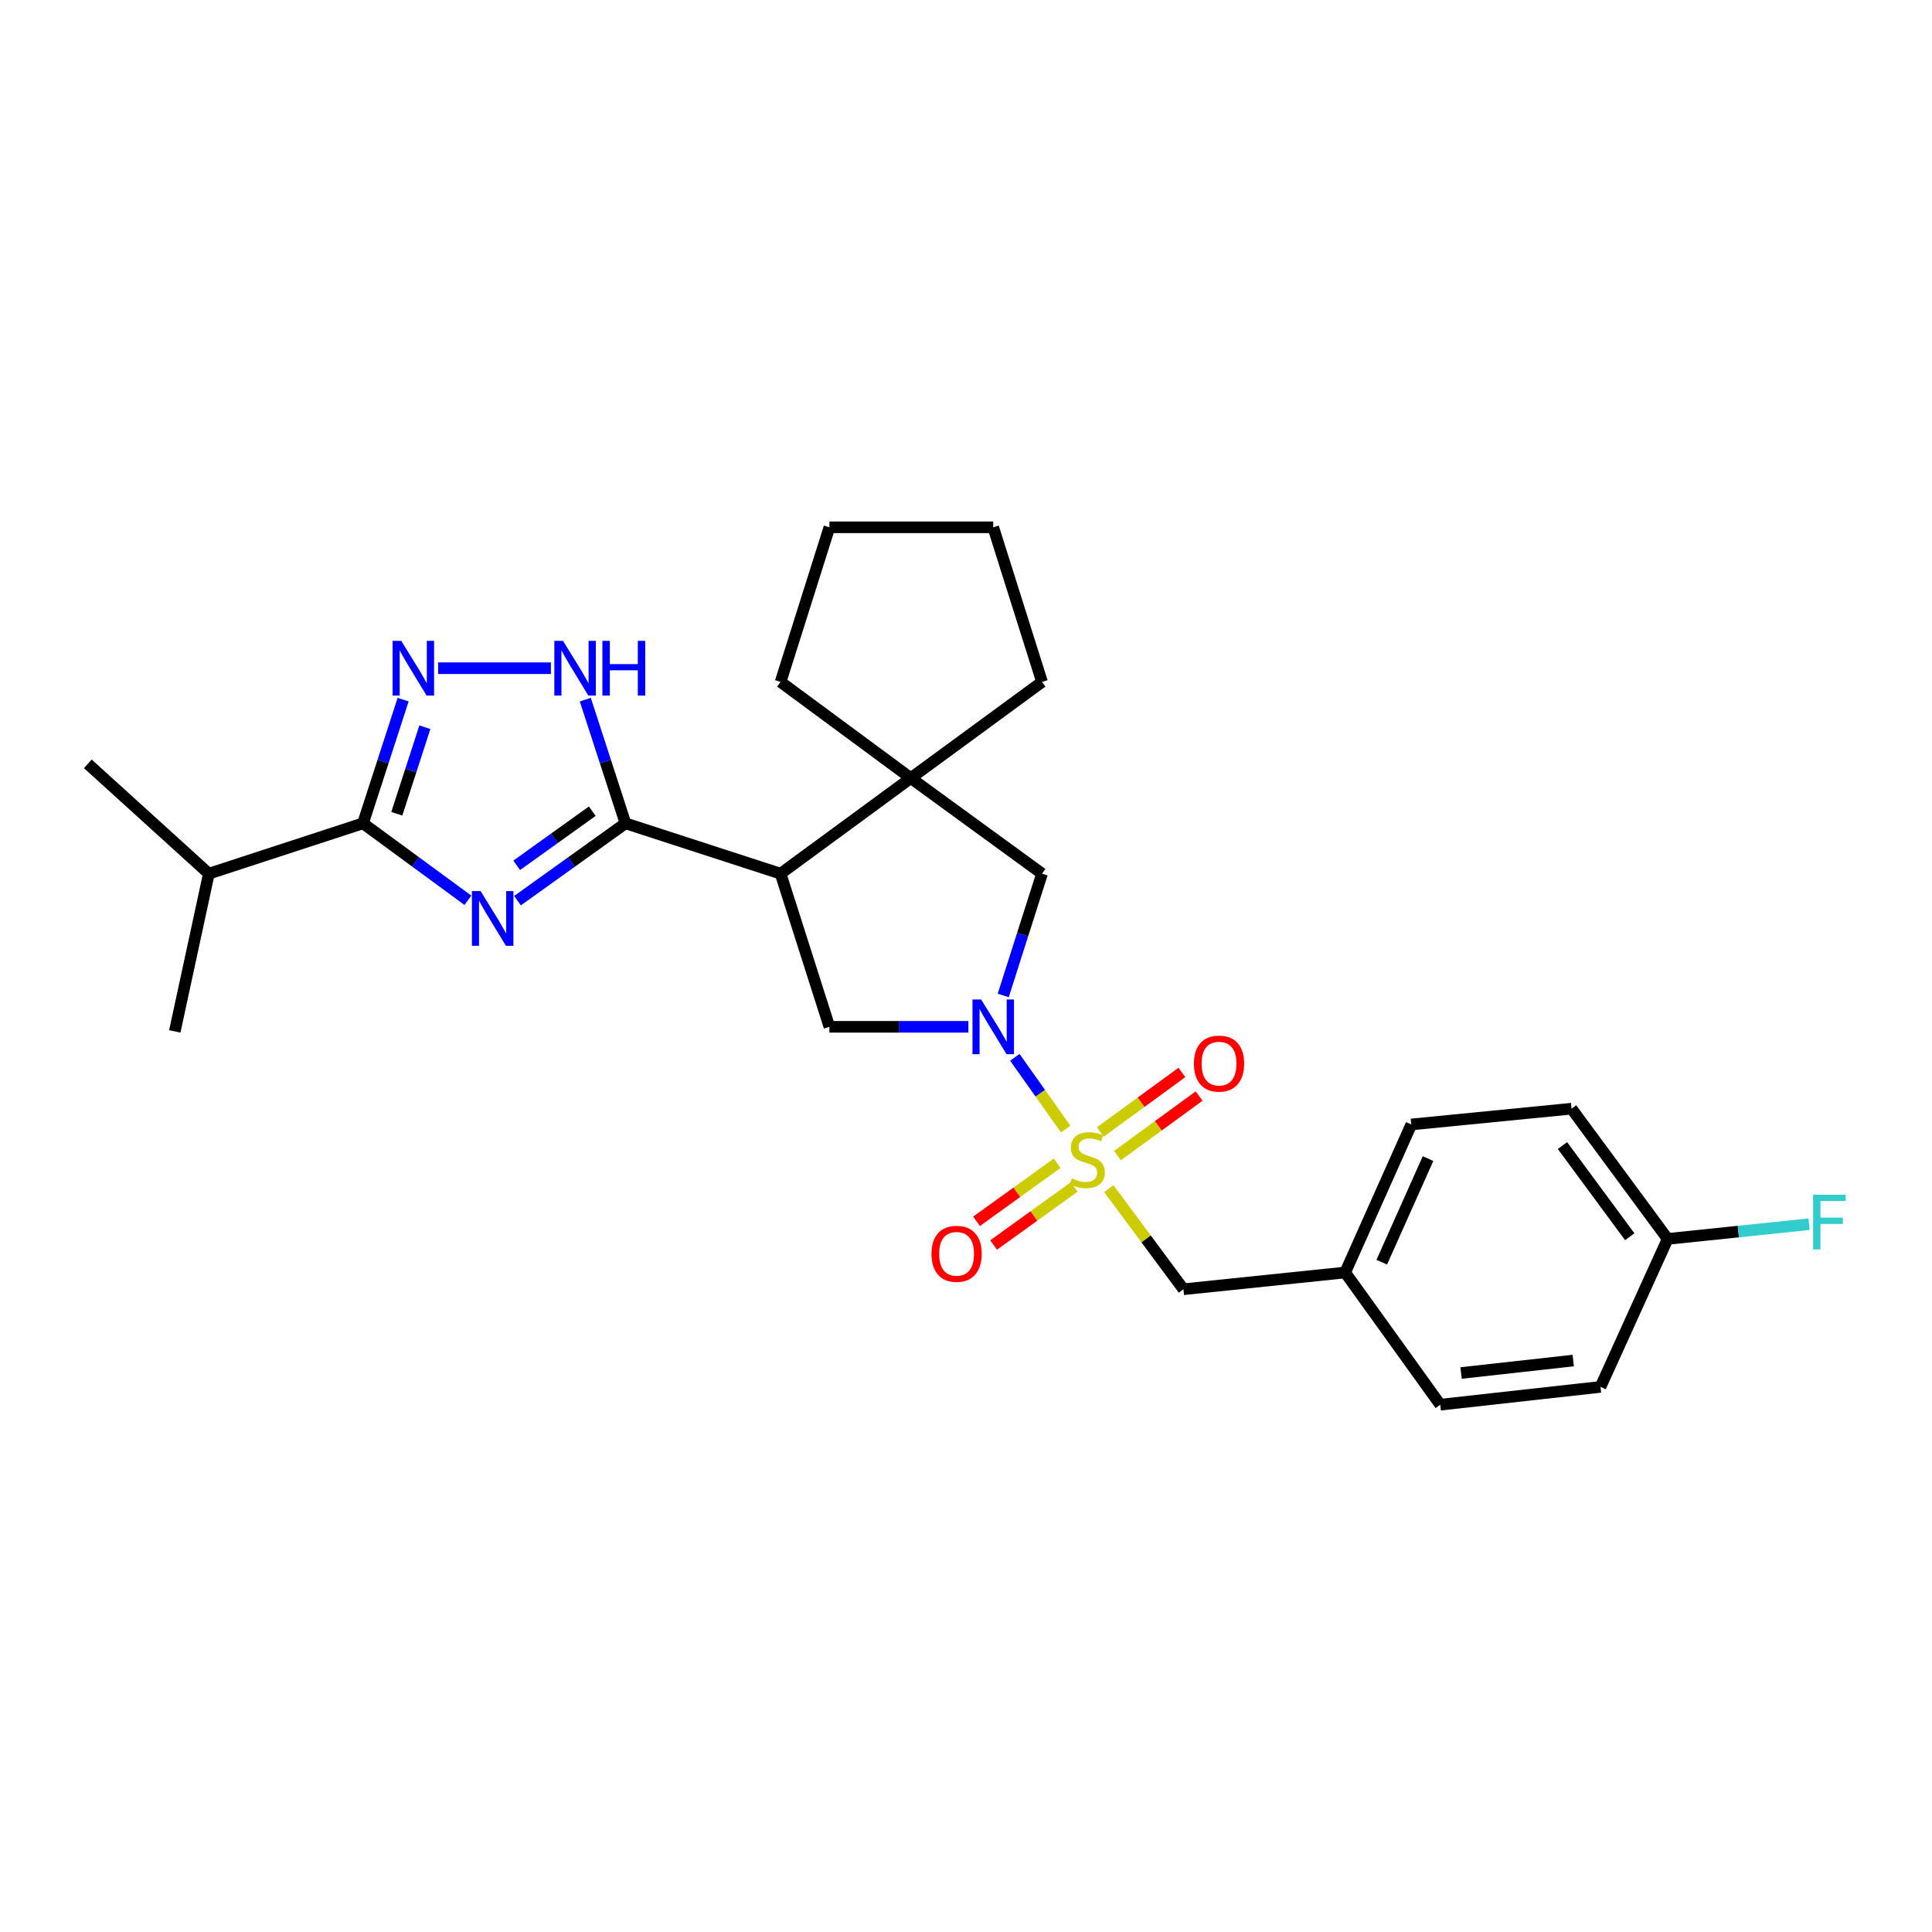 <?xml version='1.0' encoding='iso-8859-1'?>
<svg version='1.1' baseProfile='full'
              xmlns='http://www.w3.org/2000/svg'
                      xmlns:rdkit='http://www.rdkit.org/xml'
                      xmlns:xlink='http://www.w3.org/1999/xlink'
                  xml:space='preserve'
width='1000px' height='1000px' viewBox='0 0 1000 1000'>
<!-- END OF HEADER -->
<rect style='opacity:1.0;fill:#FFFFFF;stroke:none' width='1000' height='1000' x='0' y='0'> </rect>
<path class='bond-1' d='M 551.584,584.396 L 538.428,565.829' style='fill:none;fill-rule:evenodd;stroke:#CCCC00;stroke-width:6px;stroke-linecap:butt;stroke-linejoin:miter;stroke-opacity:1' />
<path class='bond-1' d='M 538.428,565.829 L 525.273,547.261' style='fill:none;fill-rule:evenodd;stroke:#0000FF;stroke-width:6px;stroke-linecap:butt;stroke-linejoin:miter;stroke-opacity:1' />
<path class='bond-10' d='M 573.938,615.247 L 593.241,641.281' style='fill:none;fill-rule:evenodd;stroke:#CCCC00;stroke-width:6px;stroke-linecap:butt;stroke-linejoin:miter;stroke-opacity:1' />
<path class='bond-10' d='M 593.241,641.281 L 612.545,667.316' style='fill:none;fill-rule:evenodd;stroke:#000000;stroke-width:6px;stroke-linecap:butt;stroke-linejoin:miter;stroke-opacity:1' />
<path class='bond-11' d='M 578.412,598.127 L 599.535,582.72' style='fill:none;fill-rule:evenodd;stroke:#CCCC00;stroke-width:6px;stroke-linecap:butt;stroke-linejoin:miter;stroke-opacity:1' />
<path class='bond-11' d='M 599.535,582.72 L 620.657,567.314' style='fill:none;fill-rule:evenodd;stroke:#FF0000;stroke-width:6px;stroke-linecap:butt;stroke-linejoin:miter;stroke-opacity:1' />
<path class='bond-11' d='M 569.506,585.915 L 590.628,570.509' style='fill:none;fill-rule:evenodd;stroke:#CCCC00;stroke-width:6px;stroke-linecap:butt;stroke-linejoin:miter;stroke-opacity:1' />
<path class='bond-11' d='M 590.628,570.509 L 611.75,555.103' style='fill:none;fill-rule:evenodd;stroke:#FF0000;stroke-width:6px;stroke-linecap:butt;stroke-linejoin:miter;stroke-opacity:1' />
<path class='bond-12' d='M 547.188,602.09 L 526.322,617.118' style='fill:none;fill-rule:evenodd;stroke:#CCCC00;stroke-width:6px;stroke-linecap:butt;stroke-linejoin:miter;stroke-opacity:1' />
<path class='bond-12' d='M 526.322,617.118 L 505.455,632.146' style='fill:none;fill-rule:evenodd;stroke:#FF0000;stroke-width:6px;stroke-linecap:butt;stroke-linejoin:miter;stroke-opacity:1' />
<path class='bond-12' d='M 556.021,614.355 L 535.155,629.383' style='fill:none;fill-rule:evenodd;stroke:#CCCC00;stroke-width:6px;stroke-linecap:butt;stroke-linejoin:miter;stroke-opacity:1' />
<path class='bond-12' d='M 535.155,629.383 L 514.288,644.41' style='fill:none;fill-rule:evenodd;stroke:#FF0000;stroke-width:6px;stroke-linecap:butt;stroke-linejoin:miter;stroke-opacity:1' />
<path class='bond-0' d='M 267.861,466.188 L 295.802,446.169' style='fill:none;fill-rule:evenodd;stroke:#0000FF;stroke-width:6px;stroke-linecap:butt;stroke-linejoin:miter;stroke-opacity:1' />
<path class='bond-0' d='M 295.802,446.169 L 323.743,426.15' style='fill:none;fill-rule:evenodd;stroke:#000000;stroke-width:6px;stroke-linecap:butt;stroke-linejoin:miter;stroke-opacity:1' />
<path class='bond-0' d='M 267.44,447.896 L 286.999,433.882' style='fill:none;fill-rule:evenodd;stroke:#0000FF;stroke-width:6px;stroke-linecap:butt;stroke-linejoin:miter;stroke-opacity:1' />
<path class='bond-0' d='M 286.999,433.882 L 306.558,419.869' style='fill:none;fill-rule:evenodd;stroke:#000000;stroke-width:6px;stroke-linecap:butt;stroke-linejoin:miter;stroke-opacity:1' />
<path class='bond-4' d='M 242.185,465.991 L 215.034,446.07' style='fill:none;fill-rule:evenodd;stroke:#0000FF;stroke-width:6px;stroke-linecap:butt;stroke-linejoin:miter;stroke-opacity:1' />
<path class='bond-4' d='M 215.034,446.07 L 187.882,426.15' style='fill:none;fill-rule:evenodd;stroke:#000000;stroke-width:6px;stroke-linecap:butt;stroke-linejoin:miter;stroke-opacity:1' />
<path class='bond-8' d='M 501.232,531.48 L 465.266,531.48' style='fill:none;fill-rule:evenodd;stroke:#0000FF;stroke-width:6px;stroke-linecap:butt;stroke-linejoin:miter;stroke-opacity:1' />
<path class='bond-8' d='M 465.266,531.48 L 429.3,531.48' style='fill:none;fill-rule:evenodd;stroke:#000000;stroke-width:6px;stroke-linecap:butt;stroke-linejoin:miter;stroke-opacity:1' />
<path class='bond-9' d='M 519.268,515.24 L 529.313,483.727' style='fill:none;fill-rule:evenodd;stroke:#0000FF;stroke-width:6px;stroke-linecap:butt;stroke-linejoin:miter;stroke-opacity:1' />
<path class='bond-9' d='M 529.313,483.727 L 539.358,452.213' style='fill:none;fill-rule:evenodd;stroke:#000000;stroke-width:6px;stroke-linecap:butt;stroke-linejoin:miter;stroke-opacity:1' />
<path class='bond-2' d='M 323.743,426.15 L 404.026,452.213' style='fill:none;fill-rule:evenodd;stroke:#000000;stroke-width:6px;stroke-linecap:butt;stroke-linejoin:miter;stroke-opacity:1' />
<path class='bond-6' d='M 323.743,426.15 L 313.346,394.144' style='fill:none;fill-rule:evenodd;stroke:#000000;stroke-width:6px;stroke-linecap:butt;stroke-linejoin:miter;stroke-opacity:1' />
<path class='bond-6' d='M 313.346,394.144 L 302.948,362.137' style='fill:none;fill-rule:evenodd;stroke:#0000FF;stroke-width:6px;stroke-linecap:butt;stroke-linejoin:miter;stroke-opacity:1' />
<path class='bond-3' d='M 404.026,452.213 L 429.3,531.48' style='fill:none;fill-rule:evenodd;stroke:#000000;stroke-width:6px;stroke-linecap:butt;stroke-linejoin:miter;stroke-opacity:1' />
<path class='bond-27' d='M 404.026,452.213 L 471.436,402.739' style='fill:none;fill-rule:evenodd;stroke:#000000;stroke-width:6px;stroke-linecap:butt;stroke-linejoin:miter;stroke-opacity:1' />
<path class='bond-13' d='M 187.882,426.15 L 108.104,452.213' style='fill:none;fill-rule:evenodd;stroke:#000000;stroke-width:6px;stroke-linecap:butt;stroke-linejoin:miter;stroke-opacity:1' />
<path class='bond-30' d='M 187.882,426.15 L 198.27,394.143' style='fill:none;fill-rule:evenodd;stroke:#000000;stroke-width:6px;stroke-linecap:butt;stroke-linejoin:miter;stroke-opacity:1' />
<path class='bond-30' d='M 198.27,394.143 L 208.657,362.137' style='fill:none;fill-rule:evenodd;stroke:#0000FF;stroke-width:6px;stroke-linecap:butt;stroke-linejoin:miter;stroke-opacity:1' />
<path class='bond-30' d='M 205.375,421.213 L 212.646,398.809' style='fill:none;fill-rule:evenodd;stroke:#000000;stroke-width:6px;stroke-linecap:butt;stroke-linejoin:miter;stroke-opacity:1' />
<path class='bond-30' d='M 212.646,398.809 L 219.917,376.405' style='fill:none;fill-rule:evenodd;stroke:#0000FF;stroke-width:6px;stroke-linecap:butt;stroke-linejoin:miter;stroke-opacity:1' />
<path class='bond-5' d='M 226.771,345.867 L 285.15,345.867' style='fill:none;fill-rule:evenodd;stroke:#0000FF;stroke-width:6px;stroke-linecap:butt;stroke-linejoin:miter;stroke-opacity:1' />
<path class='bond-7' d='M 471.436,402.739 L 539.358,452.213' style='fill:none;fill-rule:evenodd;stroke:#000000;stroke-width:6px;stroke-linecap:butt;stroke-linejoin:miter;stroke-opacity:1' />
<path class='bond-17' d='M 471.436,402.739 L 539.358,352.963' style='fill:none;fill-rule:evenodd;stroke:#000000;stroke-width:6px;stroke-linecap:butt;stroke-linejoin:miter;stroke-opacity:1' />
<path class='bond-18' d='M 471.436,402.739 L 404.026,352.963' style='fill:none;fill-rule:evenodd;stroke:#000000;stroke-width:6px;stroke-linecap:butt;stroke-linejoin:miter;stroke-opacity:1' />
<path class='bond-14' d='M 612.545,667.316 L 696.262,658.642' style='fill:none;fill-rule:evenodd;stroke:#000000;stroke-width:6px;stroke-linecap:butt;stroke-linejoin:miter;stroke-opacity:1' />
<path class='bond-23' d='M 108.104,452.213 L 45.455,395.358' style='fill:none;fill-rule:evenodd;stroke:#000000;stroke-width:6px;stroke-linecap:butt;stroke-linejoin:miter;stroke-opacity:1' />
<path class='bond-24' d='M 108.104,452.213 L 90.47,533.848' style='fill:none;fill-rule:evenodd;stroke:#000000;stroke-width:6px;stroke-linecap:butt;stroke-linejoin:miter;stroke-opacity:1' />
<path class='bond-19' d='M 696.262,658.642 L 745.476,727.068' style='fill:none;fill-rule:evenodd;stroke:#000000;stroke-width:6px;stroke-linecap:butt;stroke-linejoin:miter;stroke-opacity:1' />
<path class='bond-20' d='M 696.262,658.642 L 730.487,582.021' style='fill:none;fill-rule:evenodd;stroke:#000000;stroke-width:6px;stroke-linecap:butt;stroke-linejoin:miter;stroke-opacity:1' />
<path class='bond-20' d='M 715.196,653.313 L 739.154,599.678' style='fill:none;fill-rule:evenodd;stroke:#000000;stroke-width:6px;stroke-linecap:butt;stroke-linejoin:miter;stroke-opacity:1' />
<path class='bond-15' d='M 863.175,641.26 L 813.423,573.85' style='fill:none;fill-rule:evenodd;stroke:#000000;stroke-width:6px;stroke-linecap:butt;stroke-linejoin:miter;stroke-opacity:1' />
<path class='bond-15' d='M 843.551,640.124 L 808.725,592.937' style='fill:none;fill-rule:evenodd;stroke:#000000;stroke-width:6px;stroke-linecap:butt;stroke-linejoin:miter;stroke-opacity:1' />
<path class='bond-16' d='M 863.175,641.26 L 899.771,637.454' style='fill:none;fill-rule:evenodd;stroke:#000000;stroke-width:6px;stroke-linecap:butt;stroke-linejoin:miter;stroke-opacity:1' />
<path class='bond-16' d='M 899.771,637.454 L 936.367,633.648' style='fill:none;fill-rule:evenodd;stroke:#33CCCC;stroke-width:6px;stroke-linecap:butt;stroke-linejoin:miter;stroke-opacity:1' />
<path class='bond-28' d='M 863.175,641.26 L 828.412,717.857' style='fill:none;fill-rule:evenodd;stroke:#000000;stroke-width:6px;stroke-linecap:butt;stroke-linejoin:miter;stroke-opacity:1' />
<path class='bond-26' d='M 539.358,352.963 L 514.092,272.932' style='fill:none;fill-rule:evenodd;stroke:#000000;stroke-width:6px;stroke-linecap:butt;stroke-linejoin:miter;stroke-opacity:1' />
<path class='bond-25' d='M 404.026,352.963 L 429.3,272.932' style='fill:none;fill-rule:evenodd;stroke:#000000;stroke-width:6px;stroke-linecap:butt;stroke-linejoin:miter;stroke-opacity:1' />
<path class='bond-21' d='M 745.476,727.068 L 828.412,717.857' style='fill:none;fill-rule:evenodd;stroke:#000000;stroke-width:6px;stroke-linecap:butt;stroke-linejoin:miter;stroke-opacity:1' />
<path class='bond-21' d='M 756.248,710.664 L 814.303,704.216' style='fill:none;fill-rule:evenodd;stroke:#000000;stroke-width:6px;stroke-linecap:butt;stroke-linejoin:miter;stroke-opacity:1' />
<path class='bond-22' d='M 730.487,582.021 L 813.423,573.85' style='fill:none;fill-rule:evenodd;stroke:#000000;stroke-width:6px;stroke-linecap:butt;stroke-linejoin:miter;stroke-opacity:1' />
<path class='bond-29' d='M 429.3,272.932 L 514.092,272.932' style='fill:none;fill-rule:evenodd;stroke:#000000;stroke-width:6px;stroke-linecap:butt;stroke-linejoin:miter;stroke-opacity:1' />
<path  class='atom-0' d='M 554.769 609.903
Q 555.089 610.023, 556.409 610.583
Q 557.729 611.143, 559.169 611.503
Q 560.649 611.823, 562.089 611.823
Q 564.769 611.823, 566.329 610.543
Q 567.889 609.223, 567.889 606.943
Q 567.889 605.383, 567.089 604.423
Q 566.329 603.463, 565.129 602.943
Q 563.929 602.423, 561.929 601.823
Q 559.409 601.063, 557.889 600.343
Q 556.409 599.623, 555.329 598.103
Q 554.289 596.583, 554.289 594.023
Q 554.289 590.463, 556.689 588.263
Q 559.129 586.063, 563.929 586.063
Q 567.209 586.063, 570.929 587.623
L 570.009 590.703
Q 566.609 589.303, 564.049 589.303
Q 561.289 589.303, 559.769 590.463
Q 558.249 591.583, 558.289 593.543
Q 558.289 595.063, 559.049 595.983
Q 559.849 596.903, 560.969 597.423
Q 562.129 597.943, 564.049 598.543
Q 566.609 599.343, 568.129 600.143
Q 569.649 600.943, 570.729 602.583
Q 571.849 604.183, 571.849 606.943
Q 571.849 610.863, 569.209 612.983
Q 566.609 615.063, 562.249 615.063
Q 559.729 615.063, 557.809 614.503
Q 555.929 613.983, 553.689 613.063
L 554.769 609.903
' fill='#CCCC00'/>
<path  class='atom-1' d='M 248.747 461.237
L 258.027 476.237
Q 258.947 477.717, 260.427 480.397
Q 261.907 483.077, 261.987 483.237
L 261.987 461.237
L 265.747 461.237
L 265.747 489.557
L 261.867 489.557
L 251.907 473.157
Q 250.747 471.237, 249.507 469.037
Q 248.307 466.837, 247.947 466.157
L 247.947 489.557
L 244.267 489.557
L 244.267 461.237
L 248.747 461.237
' fill='#0000FF'/>
<path  class='atom-2' d='M 507.832 517.32
L 517.112 532.32
Q 518.032 533.8, 519.512 536.48
Q 520.992 539.16, 521.072 539.32
L 521.072 517.32
L 524.832 517.32
L 524.832 545.64
L 520.952 545.64
L 510.992 529.24
Q 509.832 527.32, 508.592 525.12
Q 507.392 522.92, 507.032 522.24
L 507.032 545.64
L 503.352 545.64
L 503.352 517.32
L 507.832 517.32
' fill='#0000FF'/>
<path  class='atom-6' d='M 207.678 331.707
L 216.958 346.707
Q 217.878 348.187, 219.358 350.867
Q 220.838 353.547, 220.918 353.707
L 220.918 331.707
L 224.678 331.707
L 224.678 360.027
L 220.798 360.027
L 210.838 343.627
Q 209.678 341.707, 208.438 339.507
Q 207.238 337.307, 206.878 336.627
L 206.878 360.027
L 203.198 360.027
L 203.198 331.707
L 207.678 331.707
' fill='#0000FF'/>
<path  class='atom-7' d='M 291.403 331.707
L 300.683 346.707
Q 301.603 348.187, 303.083 350.867
Q 304.563 353.547, 304.643 353.707
L 304.643 331.707
L 308.403 331.707
L 308.403 360.027
L 304.523 360.027
L 294.563 343.627
Q 293.403 341.707, 292.163 339.507
Q 290.963 337.307, 290.603 336.627
L 290.603 360.027
L 286.923 360.027
L 286.923 331.707
L 291.403 331.707
' fill='#0000FF'/>
<path  class='atom-7' d='M 311.803 331.707
L 315.643 331.707
L 315.643 343.747
L 330.123 343.747
L 330.123 331.707
L 333.963 331.707
L 333.963 360.027
L 330.123 360.027
L 330.123 346.947
L 315.643 346.947
L 315.643 360.027
L 311.803 360.027
L 311.803 331.707
' fill='#0000FF'/>
<path  class='atom-12' d='M 617.968 550.52
Q 617.968 543.72, 621.328 539.92
Q 624.688 536.12, 630.968 536.12
Q 637.248 536.12, 640.608 539.92
Q 643.968 543.72, 643.968 550.52
Q 643.968 557.4, 640.568 561.32
Q 637.168 565.2, 630.968 565.2
Q 624.728 565.2, 621.328 561.32
Q 617.968 557.44, 617.968 550.52
M 630.968 562
Q 635.288 562, 637.608 559.12
Q 639.968 556.2, 639.968 550.52
Q 639.968 544.96, 637.608 542.16
Q 635.288 539.32, 630.968 539.32
Q 626.648 539.32, 624.288 542.12
Q 621.968 544.92, 621.968 550.52
Q 621.968 556.24, 624.288 559.12
Q 626.648 562, 630.968 562
' fill='#FF0000'/>
<path  class='atom-13' d='M 482.132 648.973
Q 482.132 642.173, 485.492 638.373
Q 488.852 634.573, 495.132 634.573
Q 501.412 634.573, 504.772 638.373
Q 508.132 642.173, 508.132 648.973
Q 508.132 655.853, 504.732 659.773
Q 501.332 663.653, 495.132 663.653
Q 488.892 663.653, 485.492 659.773
Q 482.132 655.893, 482.132 648.973
M 495.132 660.453
Q 499.452 660.453, 501.772 657.573
Q 504.132 654.653, 504.132 648.973
Q 504.132 643.413, 501.772 640.613
Q 499.452 637.773, 495.132 637.773
Q 490.812 637.773, 488.452 640.573
Q 486.132 643.373, 486.132 648.973
Q 486.132 654.693, 488.452 657.573
Q 490.812 660.453, 495.132 660.453
' fill='#FF0000'/>
<path  class='atom-17' d='M 938.471 618.393
L 955.311 618.393
L 955.311 621.633
L 942.271 621.633
L 942.271 630.233
L 953.871 630.233
L 953.871 633.513
L 942.271 633.513
L 942.271 646.713
L 938.471 646.713
L 938.471 618.393
' fill='#33CCCC'/>
</svg>
